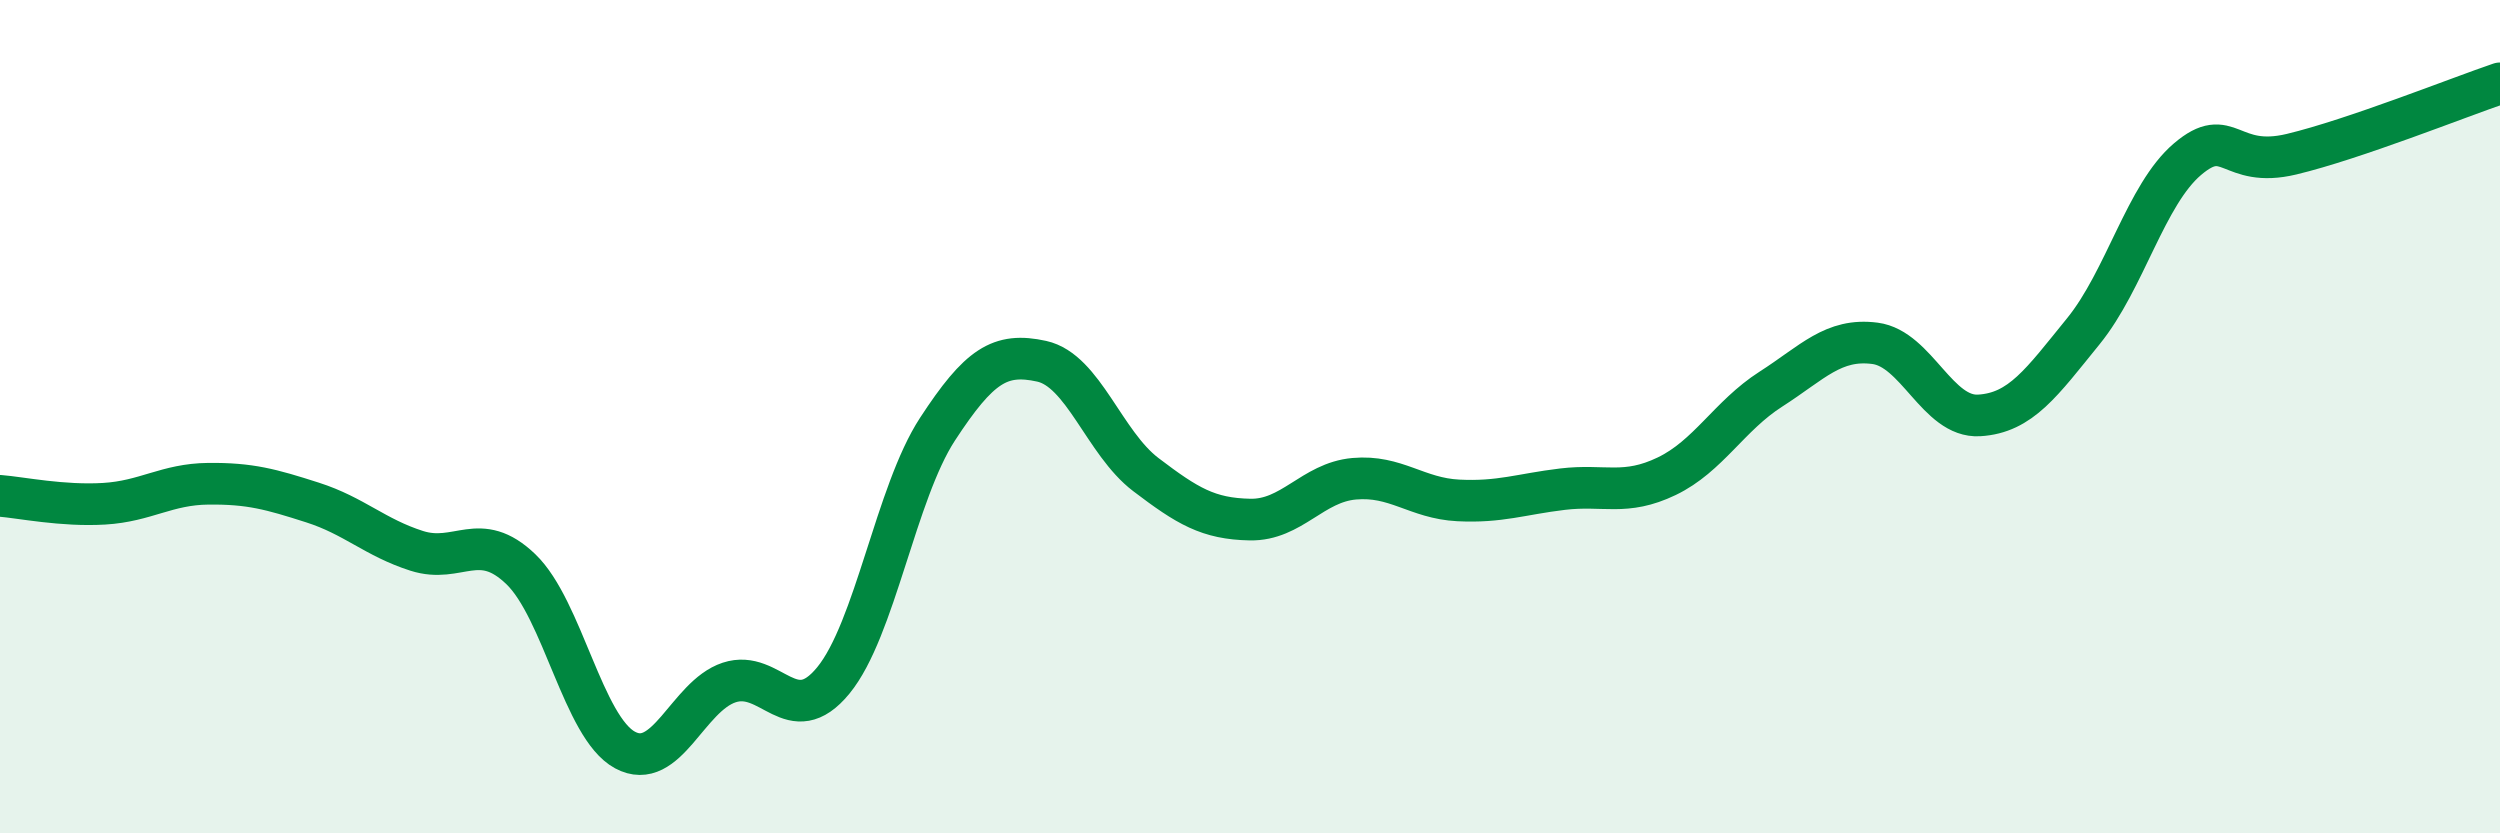 
    <svg width="60" height="20" viewBox="0 0 60 20" xmlns="http://www.w3.org/2000/svg">
      <path
        d="M 0,11.9 C 0.5,11.94 1.5,12.15 2.5,12.09 C 3.5,12.03 4,11.62 5,11.61 C 6,11.6 6.5,11.74 7.5,12.06 C 8.5,12.38 9,12.9 10,13.22 C 11,13.54 11.5,12.7 12.5,13.66 C 13.5,14.62 14,17.46 15,18 C 16,18.54 16.5,16.71 17.5,16.38 C 18.5,16.05 19,17.55 20,16.33 C 21,15.11 21.5,11.83 22.5,10.3 C 23.5,8.77 24,8.45 25,8.67 C 26,8.89 26.5,10.63 27.5,11.39 C 28.5,12.15 29,12.45 30,12.47 C 31,12.49 31.5,11.58 32.5,11.49 C 33.5,11.4 34,11.96 35,12.01 C 36,12.06 36.5,11.86 37.5,11.74 C 38.5,11.62 39,11.91 40,11.43 C 41,10.95 41.5,9.98 42.5,9.34 C 43.5,8.7 44,8.11 45,8.24 C 46,8.37 46.5,10.03 47.5,9.97 C 48.5,9.91 49,9.18 50,7.95 C 51,6.72 51.5,4.67 52.5,3.82 C 53.5,2.97 53.5,4.06 55,3.7 C 56.5,3.34 59,2.34 60,2L60 20L0 20Z"
        fill="#008740"
        opacity="0.1"
        stroke-linecap="round"
        stroke-linejoin="round"
      />
      <path
        d="M 0,11.9 C 0.5,11.94 1.5,12.15 2.5,12.09 C 3.5,12.03 4,11.62 5,11.61 C 6,11.6 6.5,11.74 7.5,12.06 C 8.5,12.38 9,12.9 10,13.22 C 11,13.54 11.5,12.7 12.5,13.66 C 13.5,14.62 14,17.46 15,18 C 16,18.54 16.5,16.71 17.5,16.38 C 18.5,16.05 19,17.55 20,16.33 C 21,15.11 21.5,11.83 22.5,10.3 C 23.5,8.77 24,8.45 25,8.67 C 26,8.89 26.5,10.63 27.5,11.39 C 28.5,12.15 29,12.45 30,12.47 C 31,12.49 31.5,11.58 32.5,11.49 C 33.5,11.4 34,11.96 35,12.01 C 36,12.06 36.5,11.86 37.5,11.74 C 38.5,11.62 39,11.91 40,11.43 C 41,10.95 41.5,9.98 42.5,9.34 C 43.5,8.7 44,8.11 45,8.24 C 46,8.37 46.5,10.03 47.5,9.97 C 48.5,9.91 49,9.18 50,7.95 C 51,6.72 51.5,4.67 52.5,3.82 C 53.5,2.97 53.5,4.06 55,3.7 C 56.5,3.34 59,2.34 60,2"
        stroke="#008740"
        stroke-width="1"
        fill="none"
        stroke-linecap="round"
        stroke-linejoin="round"
      />
    </svg>
  